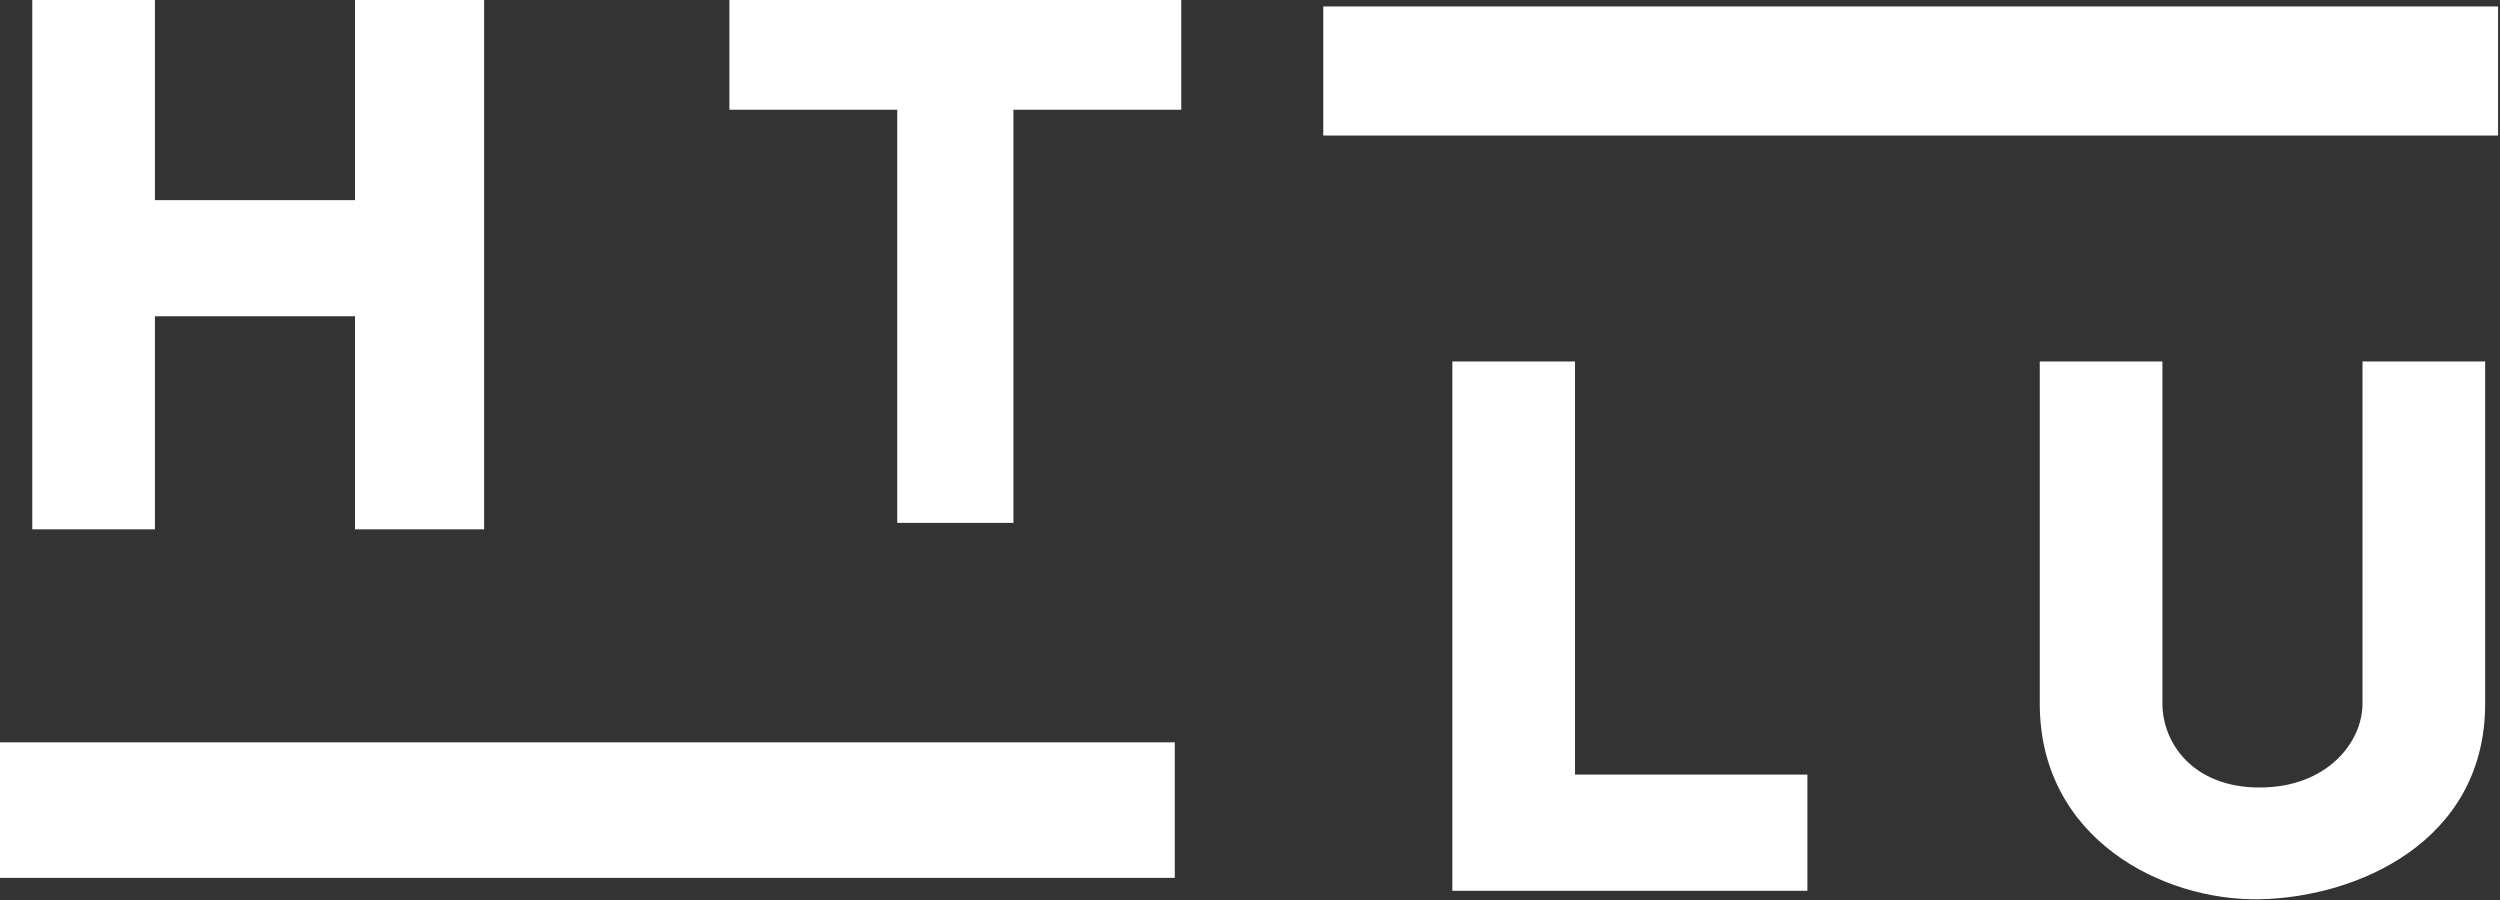 <?xml version="1.0" encoding="UTF-8"?> <svg xmlns="http://www.w3.org/2000/svg" width="986" height="355" viewBox="0 0 986 355" fill="none"><rect x="0" y="0" width="986" height="355" fill="#333333" stroke="none"/><path d="M0 292.771C152.903 292.771 305.806 292.771 463.342 292.771C463.342 310.414 463.342 328.056 463.342 346.234C310.439 346.234 157.536 346.234 0 346.234C0 328.591 0 310.948 0 292.771Z" fill="white"></path><path d="M12.729 0C28.691 0 44.653 0 61.099 0C61.099 26.044 61.099 52.088 61.099 78.921C87.143 78.921 113.187 78.921 140.02 78.921C140.02 52.877 140.02 26.833 140.02 0C156.823 0 173.625 0 190.937 0C190.937 68.89 190.937 137.781 190.937 208.759C174.135 208.759 157.332 208.759 140.02 208.759C140.02 181.034 140.02 153.31 140.02 124.746C113.976 124.746 87.933 124.746 61.099 124.746C61.099 152.47 61.099 180.194 61.099 208.759C45.137 208.759 29.175 208.759 12.729 208.759C12.729 139.868 12.729 70.978 12.729 0Z" fill="white"></path><path d="M521.896 2.546C674.799 2.546 827.702 2.546 985.239 2.546C985.239 19.348 985.239 36.151 985.239 53.463C832.336 53.463 679.433 53.463 521.896 53.463C521.896 36.66 521.896 19.858 521.896 2.546Z" fill="white"></path><path d="M804.484 142.567H852.855V277.496C852.855 292.771 864.63 310.592 891.202 310.592C917.774 310.592 931.776 292.771 931.776 277.496V142.567H980.147V277.496C980.147 332.232 929.231 353.961 891.202 354.667C853.173 355.373 804.484 330.959 804.484 277.496V142.567Z" fill="white"></path><path d="M287.68 0C346.489 0 405.297 0 465.888 0C465.888 14.282 465.888 28.564 465.888 43.279C444.045 43.279 422.202 43.279 399.696 43.279C399.696 97.047 399.696 150.815 399.696 206.213C384.574 206.213 369.452 206.213 353.871 206.213C353.871 152.445 353.871 98.677 353.871 43.279C332.028 43.279 310.185 43.279 287.68 43.279C287.68 28.997 287.68 14.715 287.68 0Z" fill="white"></path><path d="M572.812 142.567C588.775 142.567 604.737 142.567 621.183 142.567C621.183 196.335 621.183 250.103 621.183 305.5C651.428 305.5 681.672 305.5 712.833 305.5C712.833 320.623 712.833 335.745 712.833 351.325C666.627 351.325 620.42 351.325 572.812 351.325C572.812 282.435 572.812 213.545 572.812 142.567Z" fill="white"></path></svg> 